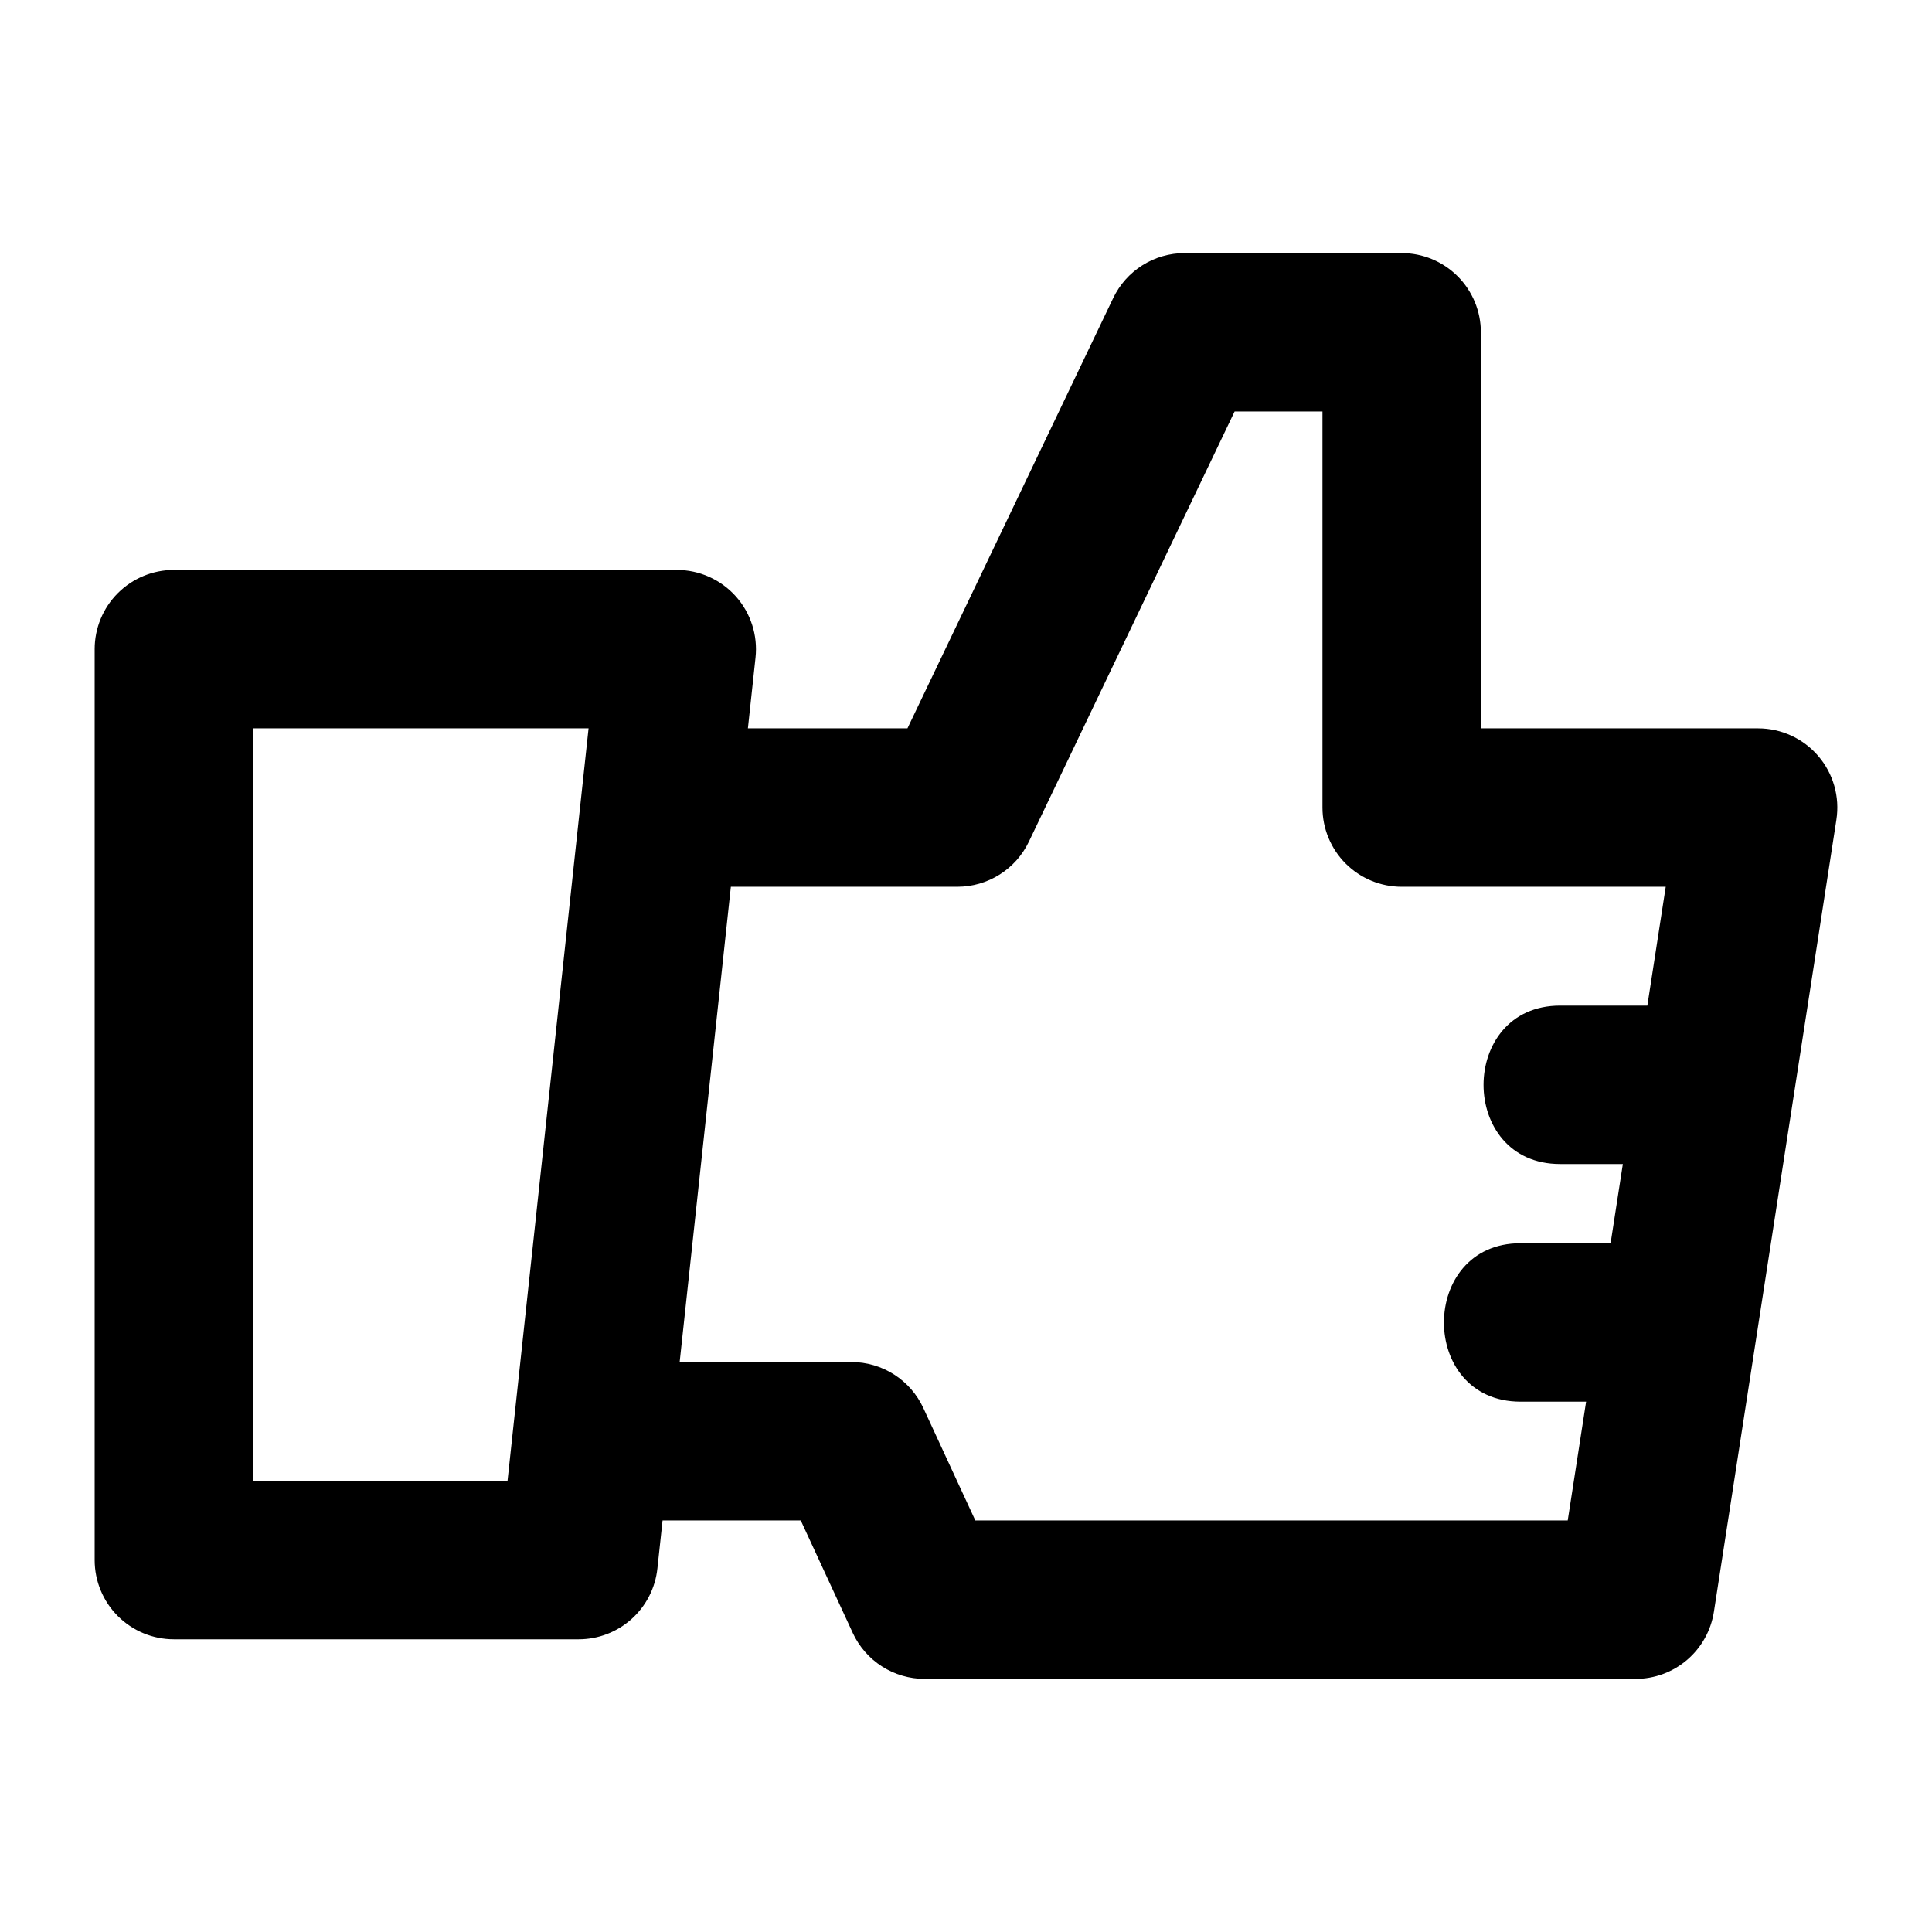 <?xml version="1.0" encoding="UTF-8"?>
<!-- Uploaded to: ICON Repo, www.svgrepo.com, Generator: ICON Repo Mixer Tools -->
<svg fill="#000000" width="800px" height="800px" version="1.1" viewBox="144 144 512 512" xmlns="http://www.w3.org/2000/svg">
 <path d="m625.86 344.35c-3.988-4.652-9.812-7.328-15.941-7.328h-73.473v-104.96c0-5.566-2.211-10.906-6.148-14.844-3.934-3.938-9.273-6.148-14.844-6.148h-57.52 0.004c-3.961 0-7.844 1.121-11.195 3.234-3.352 2.113-6.035 5.133-7.742 8.707l-54.516 114.01h-42.285l2.019-18.746v-0.004c0.637-5.922-1.273-11.836-5.254-16.27-3.981-4.434-9.656-6.965-15.617-6.965h-133.27c-5.566 0-10.906 2.211-14.844 6.148s-6.148 9.273-6.148 14.844v241.41c0 5.57 2.211 10.91 6.148 14.844 3.938 3.938 9.277 6.148 14.844 6.148h107.27c5.18 0 10.172-1.914 14.027-5.375 3.852-3.461 6.289-8.223 6.84-13.371l1.371-12.742h36.625l13.777 29.797h-0.004c1.684 3.641 4.371 6.723 7.746 8.883 3.379 2.156 7.305 3.305 11.312 3.305h188.41c5.012 0 9.855-1.793 13.66-5.055 3.805-3.262 6.316-7.773 7.086-12.727l32.469-209.92h-0.004c0.938-6.055-0.816-12.219-4.805-16.871zm-347.36 192.09h-67.426v-199.42h88.902zm123.97 10.496-13.777-29.797c-1.68-3.637-4.367-6.719-7.746-8.879-3.375-2.16-7.301-3.309-11.309-3.309h-45.52l13.566-125.95h60.039l-0.004 0.004c3.965-0.004 7.844-1.125 11.195-3.238 3.352-2.113 6.035-5.129 7.742-8.703l54.523-114.01h23.285v104.96c0 5.566 2.215 10.906 6.148 14.844 3.938 3.934 9.277 6.148 14.844 6.148h69.977l-4.871 31.488h-23.121c-27.027 0-27.078 41.984 0 41.984h16.629l-3.246 20.992h-23.879c-27.027 0-27.078 41.984 0 41.984h17.387l-4.871 31.488z"/>
</svg>